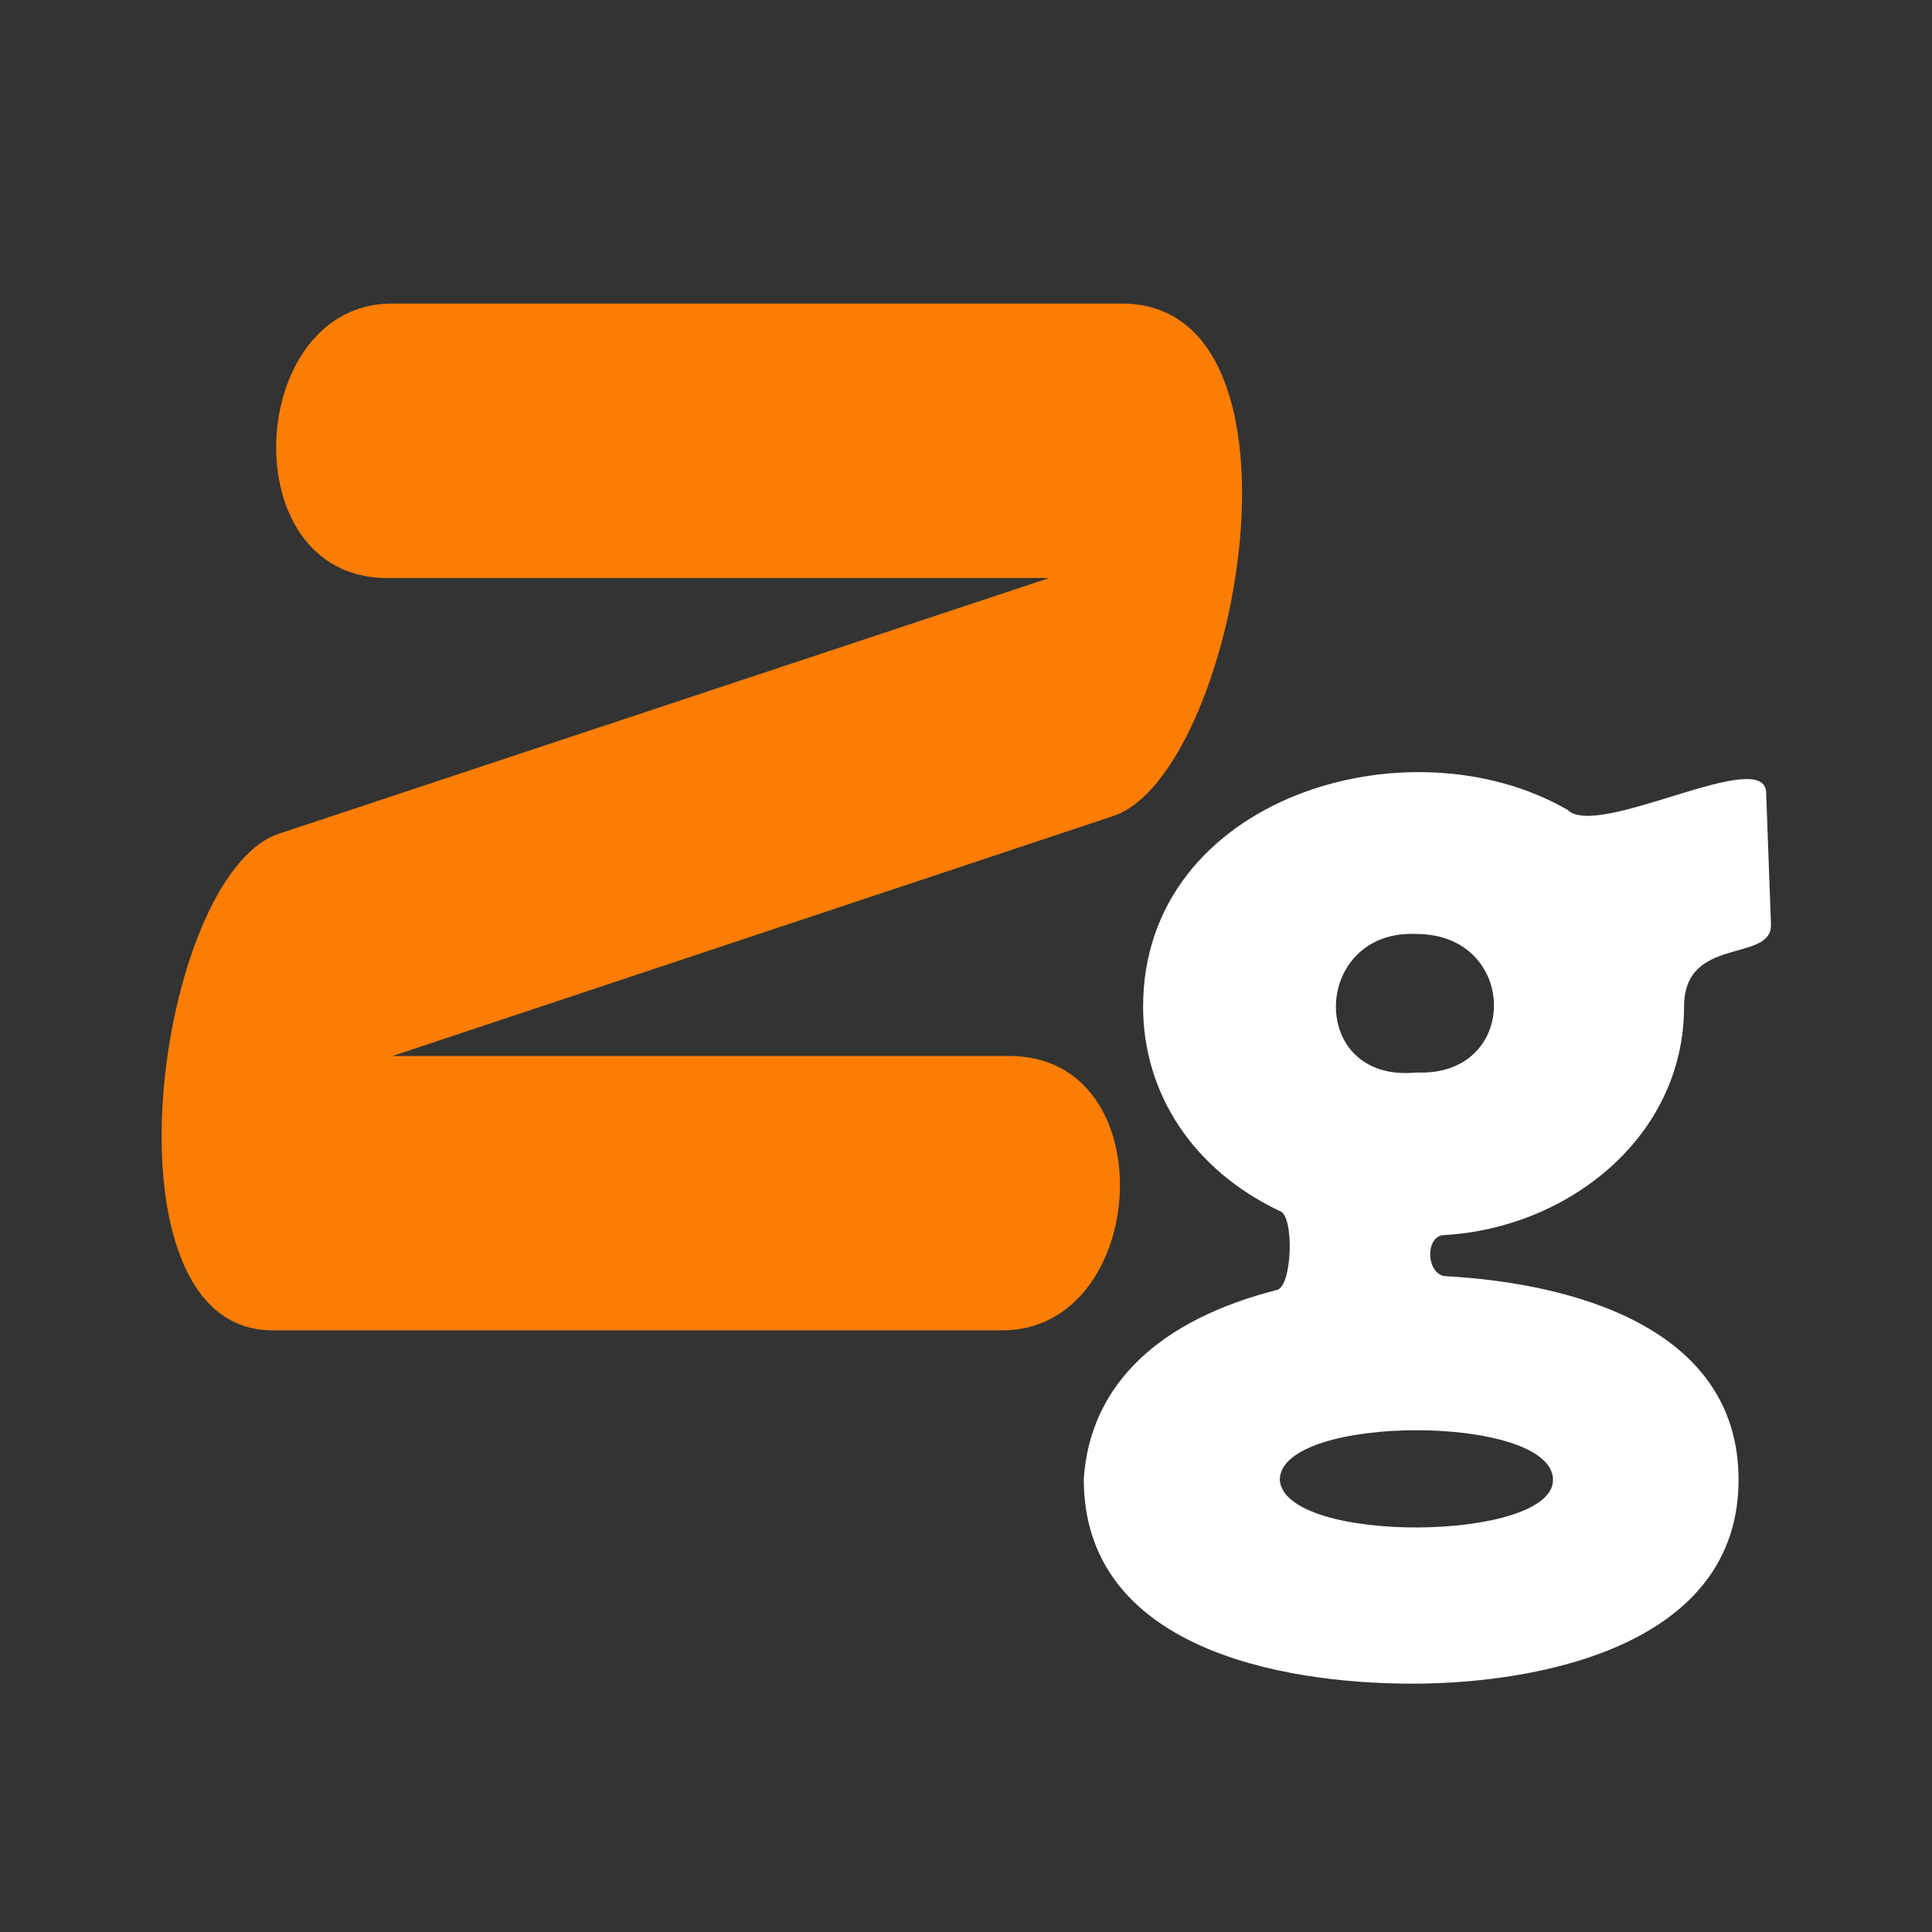 <svg width="24" height="24" viewBox="0 0 24 24" fill="none" xmlns="http://www.w3.org/2000/svg">
<rect x="0" y="0" width="24" height="24" fill="#333333" stroke="none"/>
<path d="M15.863 16.024C16.054 15.98 16.081 15.099 15.898 15.044C14.818 14.533 14.2 13.579 14.2 12.505C14.2 9.911 17.495 8.919 19.472 10.06C19.849 10.435 21.94 9.245 21.94 9.855L22 11.491C22 11.964 20.92 11.618 20.92 12.505C20.92 14.126 19.476 15.254 17.946 15.342C17.692 15.342 17.714 15.854 17.972 15.854C19.525 15.942 21.597 16.482 21.597 18.384C21.597 20.428 19.156 20.915 17.543 20.915C15.897 20.915 13.463 20.468 13.463 18.375C13.54 17.183 14.423 16.39 15.863 16.024ZM19.292 18.384C19.292 17.561 15.898 17.561 15.898 18.384C15.957 19.19 19.292 19.153 19.292 18.384ZM17.595 11.602C16.292 11.542 16.232 13.459 17.595 13.323C18.893 13.379 18.866 11.602 17.595 11.602Z" fill="white"/>
<path d="M4.807 7.18H13.035L3.461 10.358C1.942 10.869 1.177 16.526 3.384 16.526H12.452C14.274 16.526 14.49 13.118 12.538 13.118H4.875L13.832 10.136C15.358 9.622 16.446 3.771 13.935 3.771H4.867C3.054 3.771 2.873 7.18 4.807 7.18Z" fill="#FB7D04"/>
</svg>
